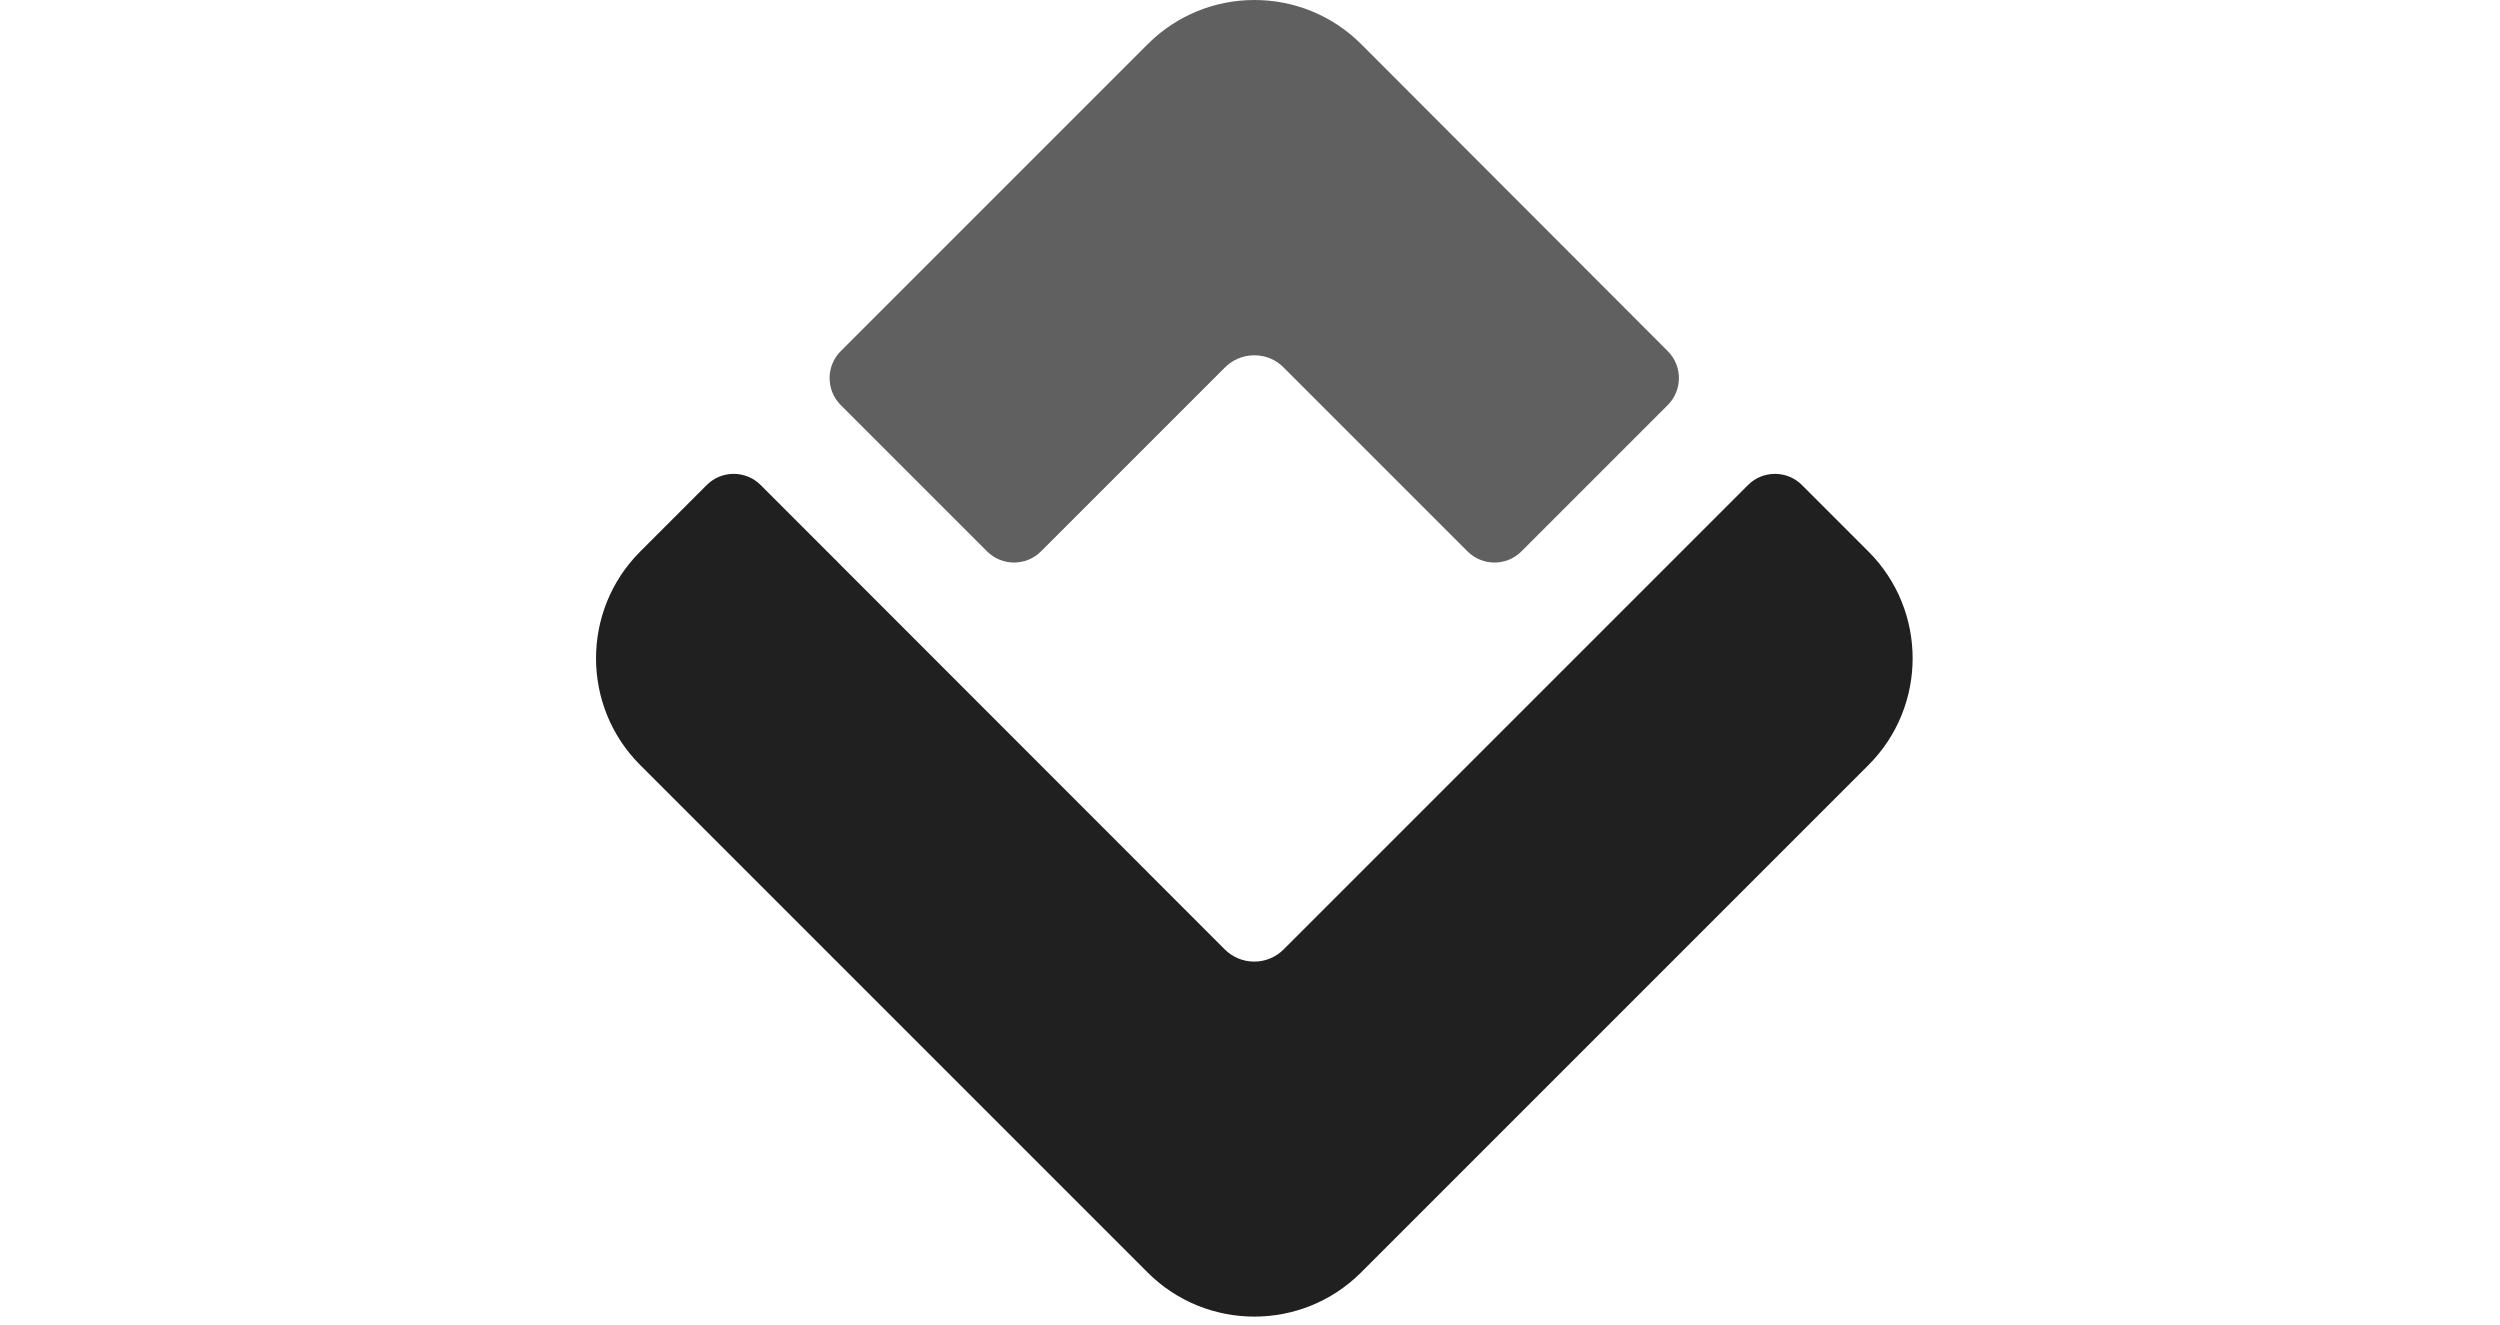 <?xml version="1.0" encoding="utf-8"?>
<svg xmlns="http://www.w3.org/2000/svg" width="151" height="80" viewBox="0 0 151 80" fill="none">
<path d="M73.969 22.211C74.427 21.745 75.057 21.46 75.757 21.46C76.457 21.46 77.079 21.736 77.528 22.194L88.638 33.304C89.537 34.202 90.997 34.202 91.895 33.304L100.733 24.466C101.631 23.568 101.631 22.108 100.733 21.209L82.219 2.669C78.66 -0.89 72.88 -0.89 69.321 2.669L50.781 21.209C49.883 22.108 49.883 23.568 50.781 24.466L59.619 33.304C60.518 34.202 61.978 34.202 62.876 33.304L73.969 22.211Z" fill="#606060"/>
<path d="M112.854 33.313L108.837 29.295C107.938 28.397 106.478 28.397 105.58 29.295L77.528 57.347C77.079 57.796 76.449 58.081 75.757 58.081C75.066 58.081 74.444 57.805 73.986 57.355L45.944 29.295C45.045 28.397 43.585 28.397 42.687 29.295L38.669 33.313C35.11 36.872 35.11 42.652 38.669 46.211L69.313 76.854C72.872 80.413 78.651 80.413 82.211 76.854L112.854 46.211C116.413 42.652 116.413 36.872 112.854 33.313Z" fill="#202020"/>
</svg>